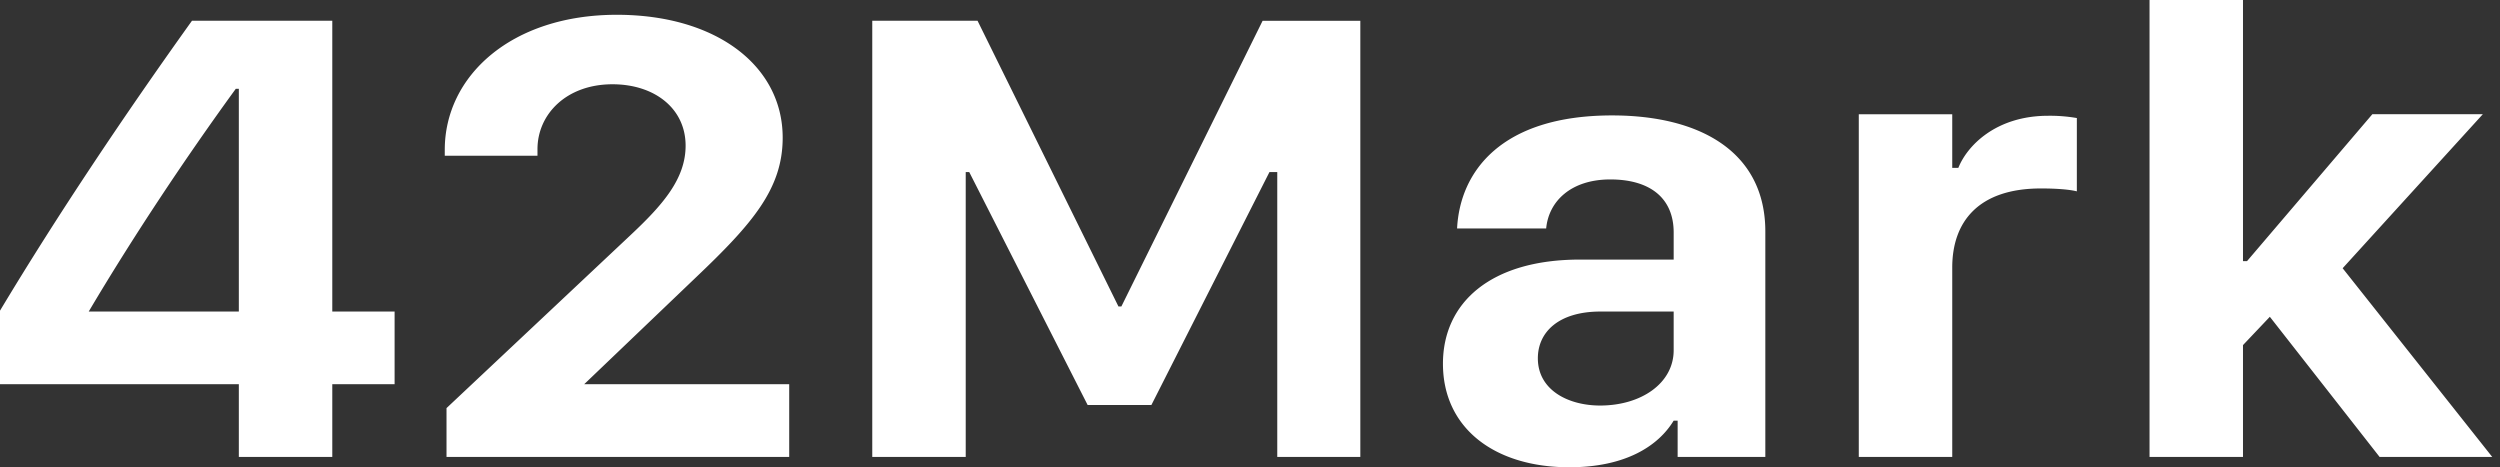 <svg
xmlns="http://www.w3.org/2000/svg"
width="107"
height="20"
fill="none"
viewBox="0 0 107 20"
>
<rect x="0" y="0" width="107" height="20" fill="#333333" stroke="none"/>
<path
    fill="#fff"
    d="M8.216.889C5.348 4.894 2.48 9.167 0 13.297v3.147h10.222v3.112h4v-3.112h2.667v-3.11h-2.667V.888H8.216zM3.798 13.333C5.689 10.14 7.92 6.786 10.092 3.8h.13v9.534H3.798zM23.004 6.667v-.28c0-1.5 1.24-2.78 3.21-2.78 1.797 0 3.13 1.032 3.13 2.628 0 1.418-.976 2.533-2.356 3.827l-7.877 7.405v2.089h14.667v-3.112h-8.774l4.775-4.565c2.433-2.313 3.72-3.8 3.72-5.988 0-3.07-2.837-5.258-7.1-5.258-4.51 0-7.363 2.615-7.363 5.781v.253h3.968zM41.333 19.556V7.364h.15l5.068 9.97h2.729l5.053-9.97h.334v12.192h3.555V.889H54.04l-6.046 12.229h-.124L41.839.888h-4.506v18.668h4zM71.633 18.004h.17v1.552h3.753V9.91c0-3.4-2.776-4.97-6.558-4.97-4.744 0-6.511 2.4-6.635 4.837h3.813c.109-1.17 1.07-2.097 2.744-2.097 1.72 0 2.713.812 2.713 2.27v1.16h-4.015c-3.813 0-5.86 1.841-5.86 4.457 0 2.753 2.202 4.432 5.41 4.432 2.419 0 3.814-.922 4.465-1.996zm-3.147-.647c-1.364 0-2.666-.66-2.666-2.023 0-1.115.884-2 2.682-2h3.131v1.656c0 1.417-1.395 2.367-3.147 2.367zM79.556 19.556h4v-8.104c0-1.954 1.114-3.386 3.796-3.386.635 0 1.211.041 1.537.124V5.052a6.792 6.792 0 00-1.227-.097c-2.248 0-3.473 1.294-3.845 2.23h-.261V4.89h-4v14.667zM96 14.77l1.149-1.212 4.697 5.998h4.821l-6.402-8.076 5.999-6.591h-4.728l-5.364 6.288H96V0h-4v19.556h4v-4.787z"
/>
</svg>